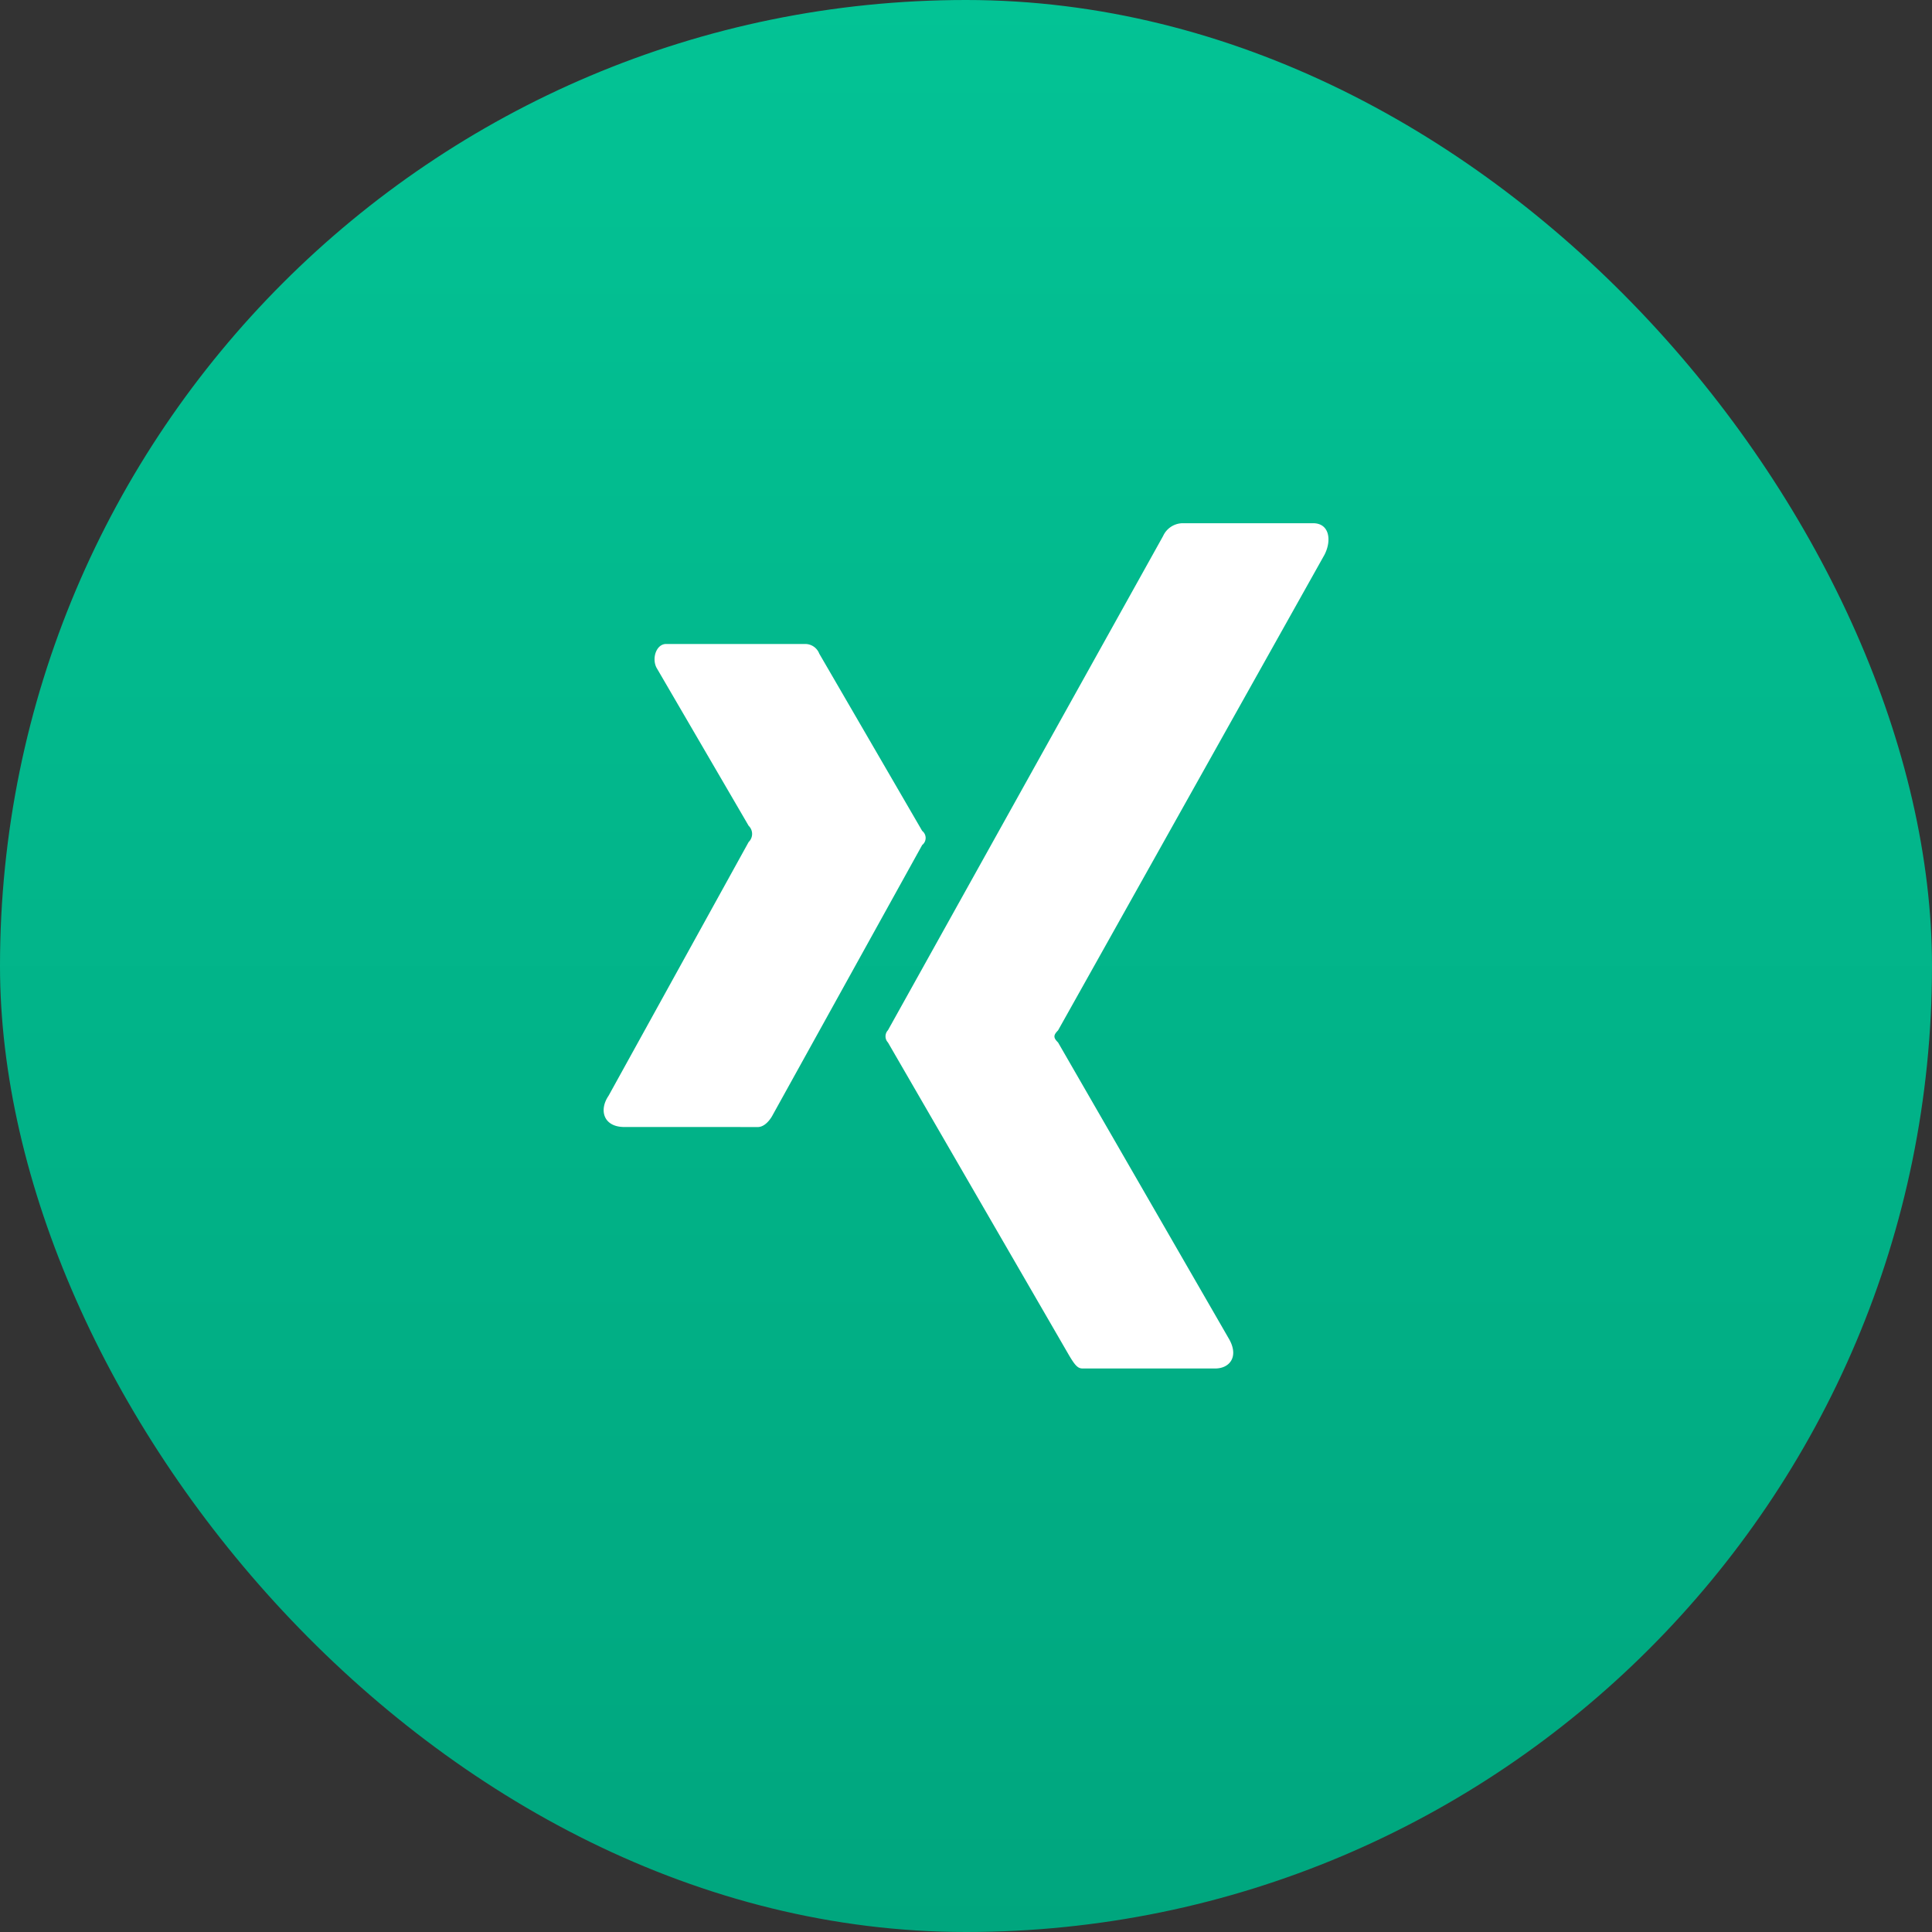 <svg xmlns="http://www.w3.org/2000/svg" xmlns:xlink="http://www.w3.org/1999/xlink" width="40" height="40" viewBox="0 0 40 40"><rect x="0" y="0" width="40" height="40" fill="#333333" stroke="none"/><defs><linearGradient id="a" x1="0.5" x2="0.5" y2="1" gradientUnits="objectBoundingBox"><stop offset="0" stop-color="#03c395"/><stop offset="1" stop-color="#00a67e"/></linearGradient><clipPath id="c"><rect width="40" height="40" rx="20" fill="url(#a)"/></clipPath><clipPath id="d"><path d="M9.913,17.5c-.1,0-.16-.066-.3-.308L5.884,10.75a.184.184,0,0,1,0-.253L11.581.264A.451.451,0,0,1,11.973,0h2.7c.347-.01.405.344.251.649L9.406,10.5c-.1.1-.1.152,0,.25L12.952,16.9c.2.364,0,.6-.291.6ZM.4,12.5c-.409-.014-.5-.355-.3-.647L3,6.6a.233.233,0,0,0,0-.336L1.091,2.989c-.1-.2,0-.489.2-.489H4.162a.312.312,0,0,1,.3.2l2.131,3.67a.185.185,0,0,1,0,.292L3.5,12.248s-.118.242-.3.253Z" fill="#fff"/></clipPath></defs><rect width="40" height="40" rx="20" fill="url(#a)"/><g transform="translate(12.5 10.833)"><path d="M9.913,17.5c-.1,0-.16-.066-.3-.308L5.884,10.75a.184.184,0,0,1,0-.253L11.581.264A.451.451,0,0,1,11.973,0h2.7c.347-.01.405.344.251.649L9.406,10.5c-.1.1-.1.152,0,.25L12.952,16.9c.2.364,0,.6-.291.6ZM.4,12.5c-.409-.014-.5-.355-.3-.647L3,6.6a.233.233,0,0,0,0-.336L1.091,2.989c-.1-.2,0-.489.2-.489H4.162a.312.312,0,0,1,.3.2l2.131,3.67a.185.185,0,0,1,0,.292L3.5,12.248s-.118.242-.3.253Z" transform="translate(0 0)" fill="#fff"/></g></svg>